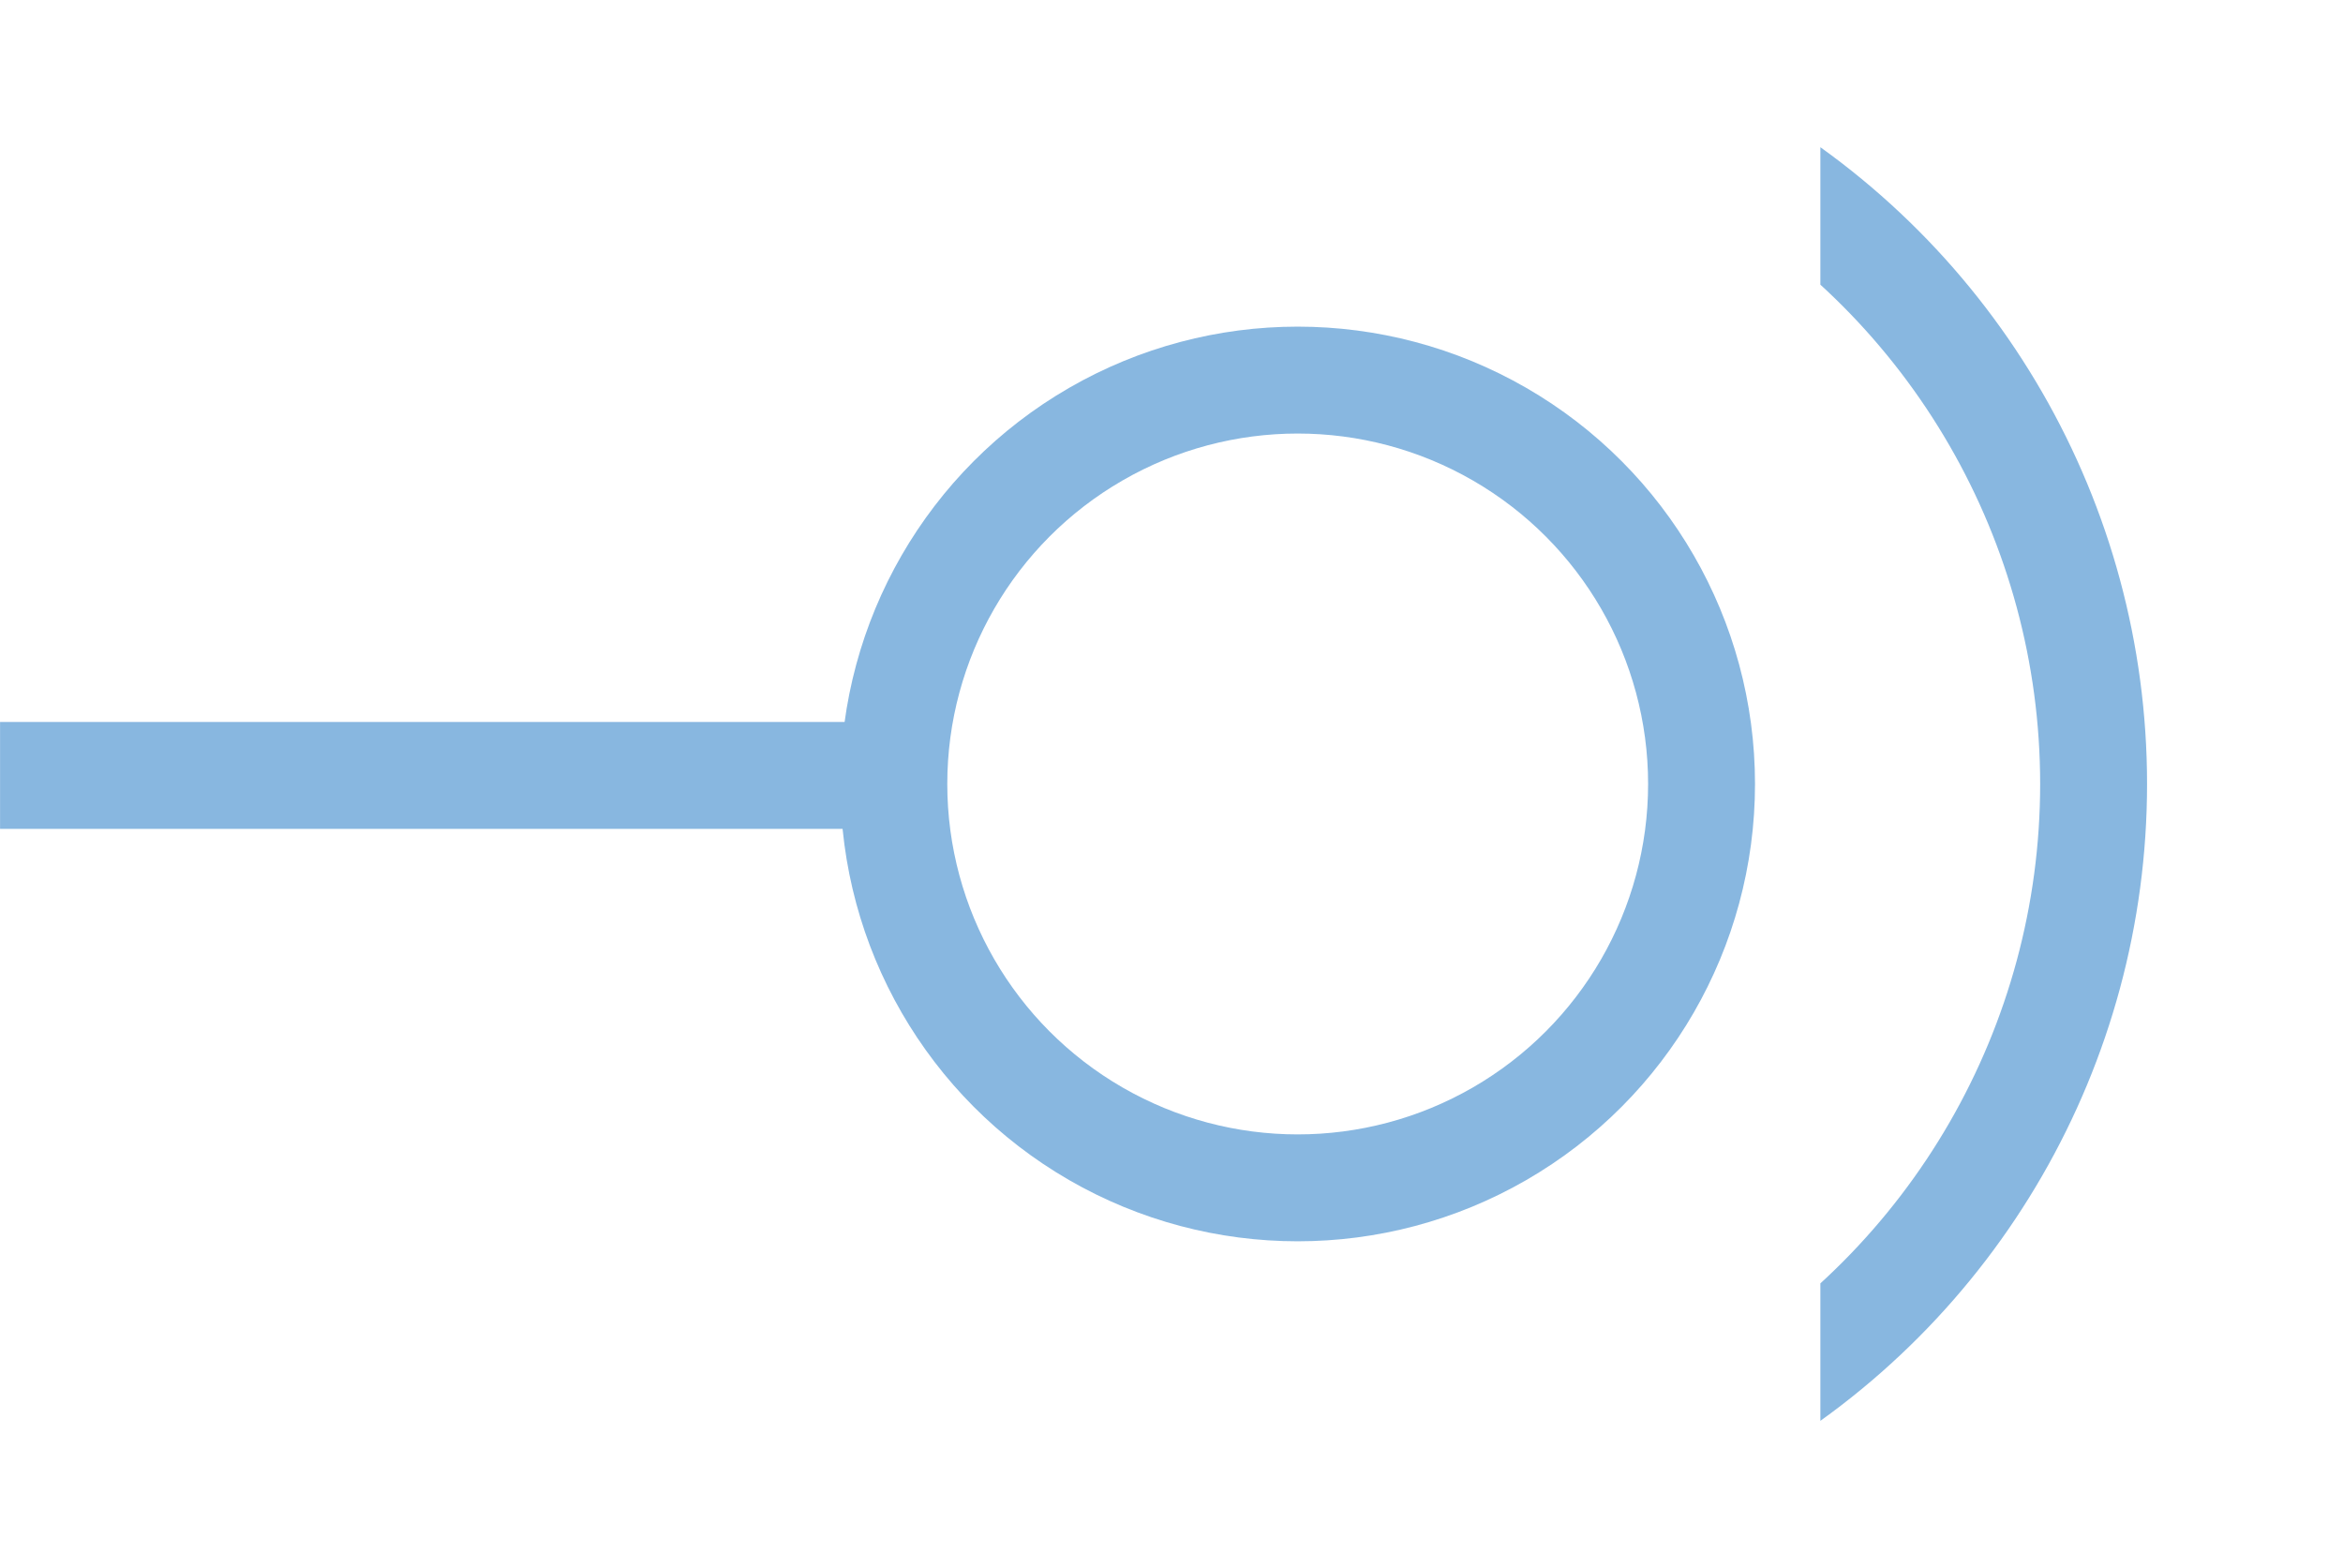 <svg xmlns="http://www.w3.org/2000/svg" xmlns:xlink="http://www.w3.org/1999/xlink" width="43.836" height="29.335" viewBox="0 0 43.836 29.335">
  <defs>
    <clipPath id="clip-path">
      <rect id="Rectangle_332" data-name="Rectangle 332" width="9.778" height="29.335" transform="translate(0 0)" fill="#fff" stroke="#707070" stroke-width="1"/>
    </clipPath>
  </defs>
  <g id="Group_15905" data-name="Group 15905" transform="translate(-637 -3133.526)">
    <g id="Group_15899" data-name="Group 15899" transform="translate(637 3139.637)">
      <g id="Ellipse_61" data-name="Ellipse 61" transform="translate(15.723)" fill="none" stroke="#88b7e0" stroke-width="2">
        <ellipse cx="8.556" cy="8.556" rx="8.556" ry="8.556" stroke="none"/>
        <ellipse cx="8.556" cy="8.556" rx="7.556" ry="7.556" fill="none"/>
      </g>
      <path id="Path_8431" data-name="Path 8431" d="M-17680.82,1585.033h-16.656" transform="translate(17697.477 -1576.637)" fill="none" stroke="#88b7e0" stroke-width="2"/>
    </g>
    <g id="Mask_Group_35" data-name="Mask Group 35" transform="translate(671.058 3133.526)" clip-path="url(#clip-path)">
      <g id="Ellipse_62" data-name="Ellipse 62" transform="translate(-23.224 0)" fill="none" stroke="#88b7e0" stroke-width="2">
        <ellipse cx="14.668" cy="14.668" rx="14.668" ry="14.668" stroke="none"/>
        <ellipse cx="14.668" cy="14.668" rx="13.668" ry="13.668" fill="none"/>
      </g>
    </g>
  </g>
</svg>
